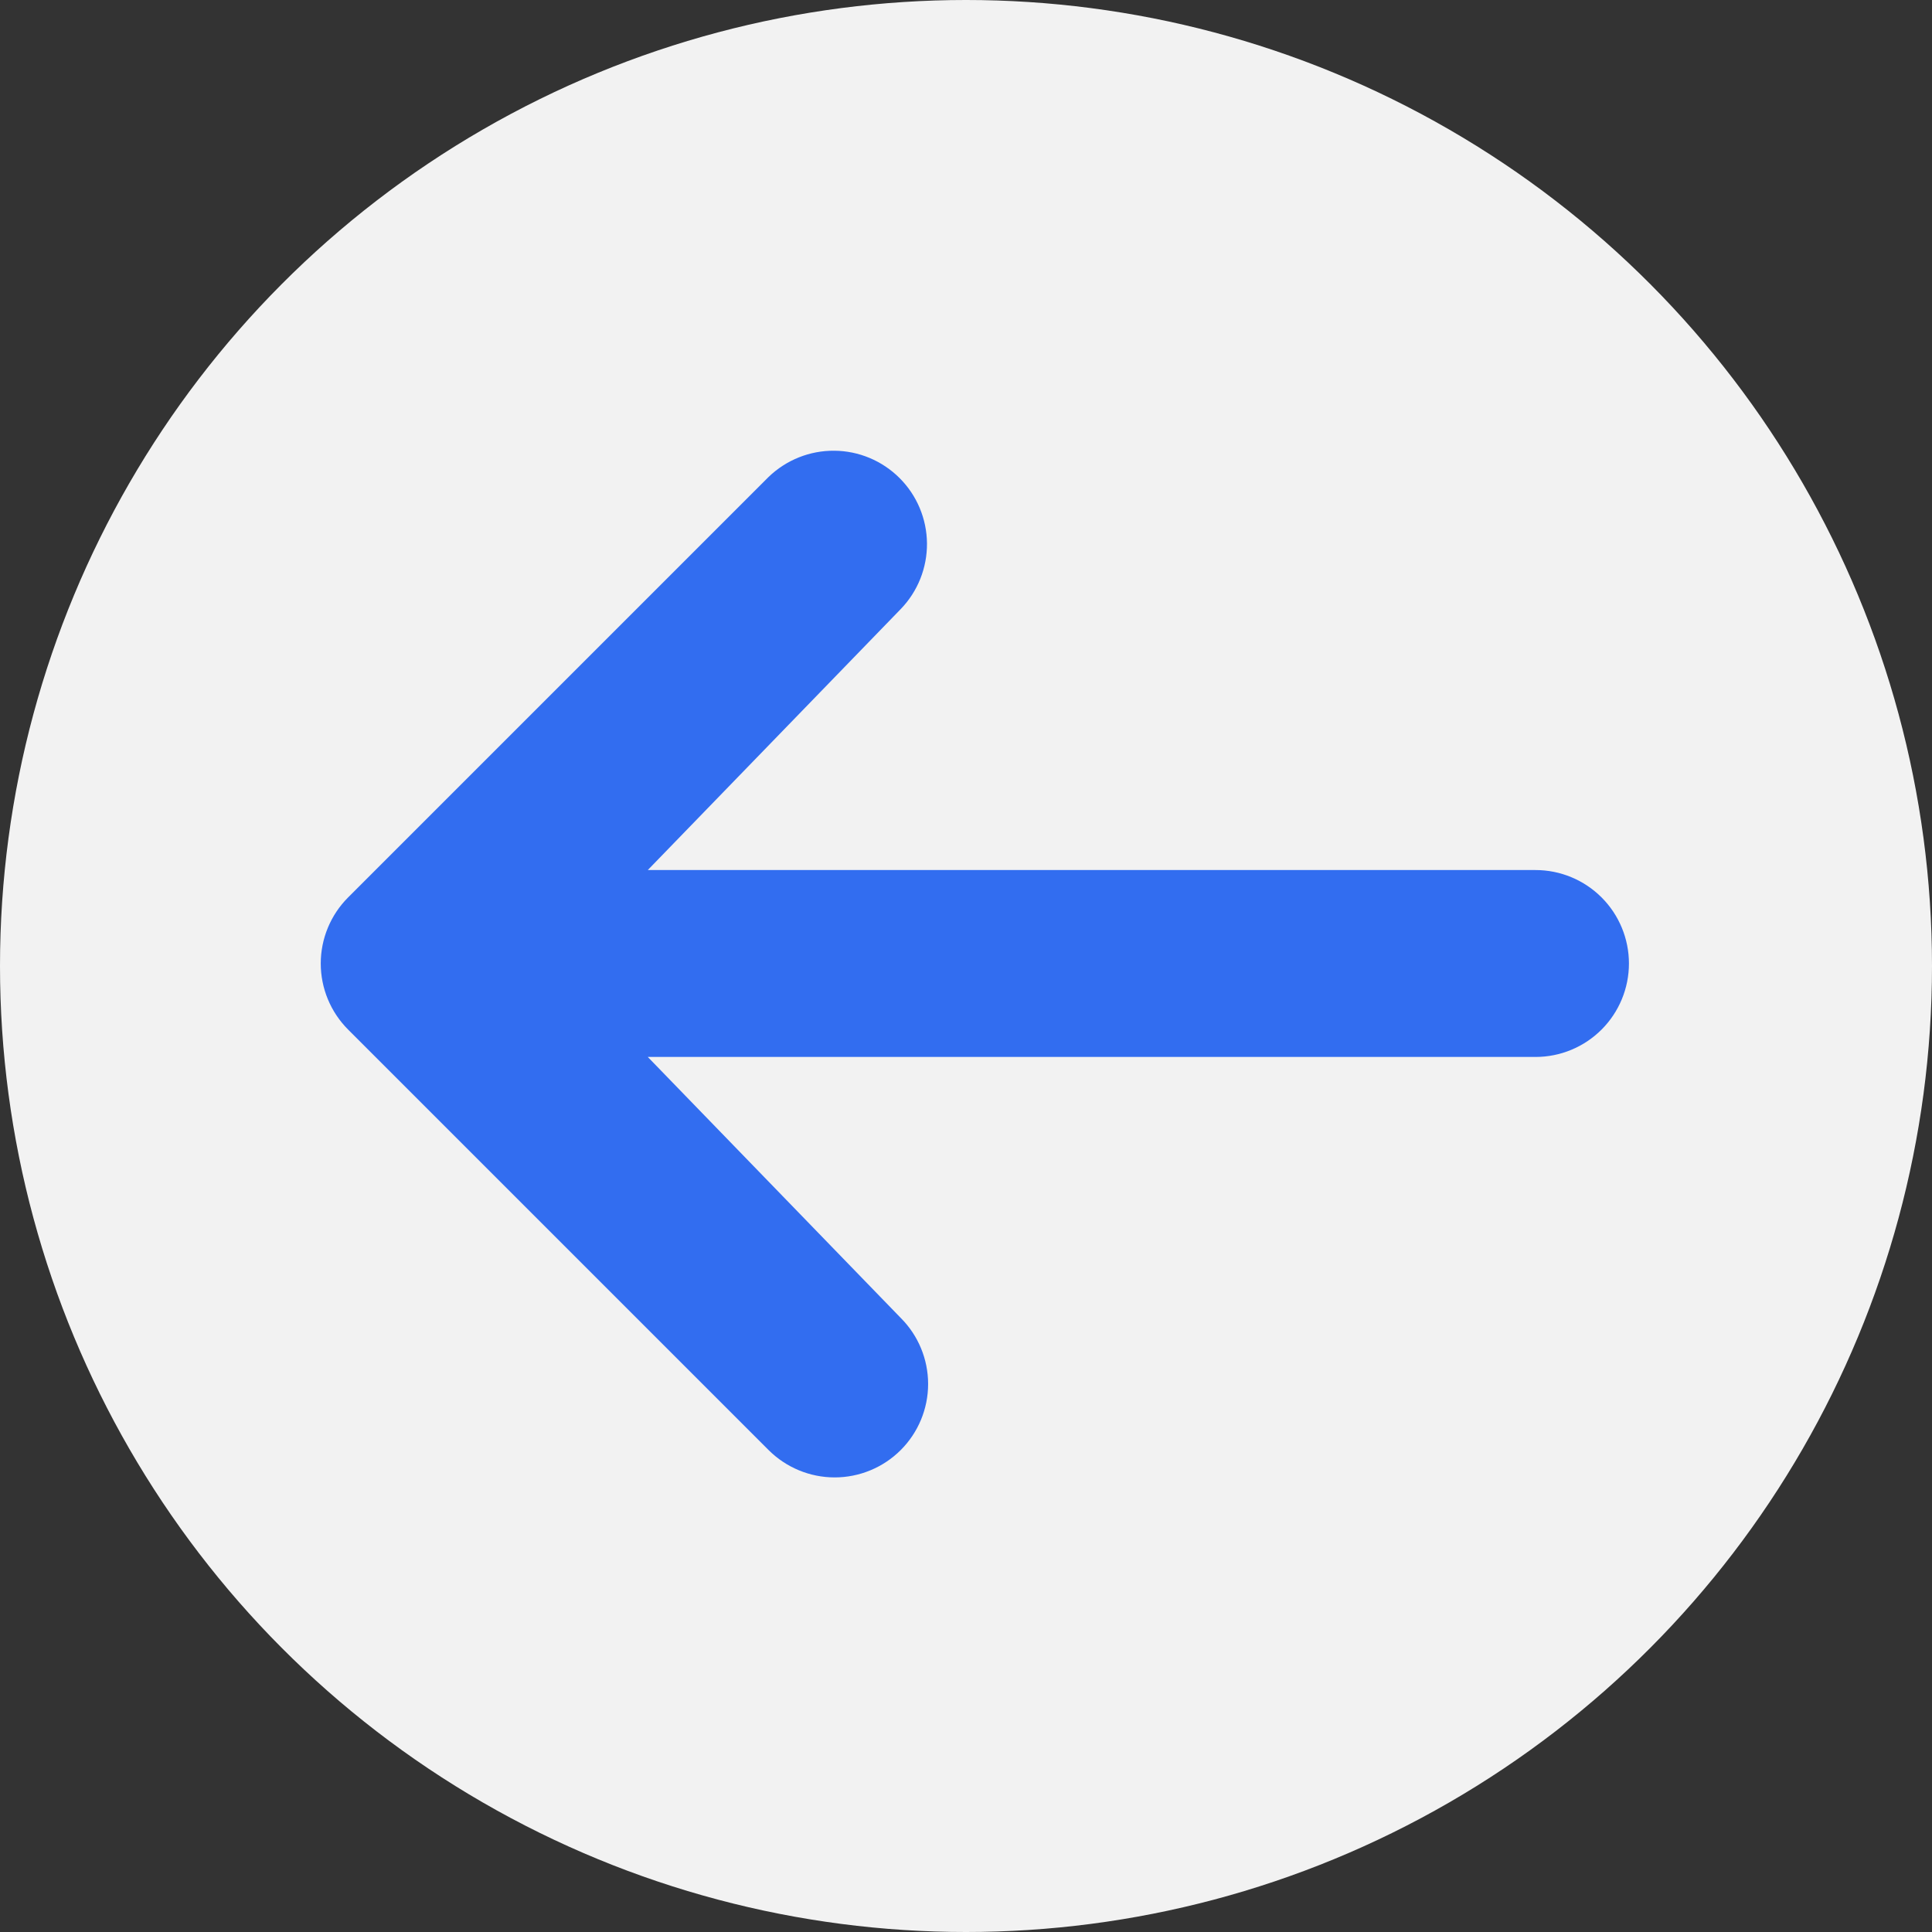 <?xml version="1.0" encoding="UTF-8"?> <svg xmlns="http://www.w3.org/2000/svg" width="51" height="51" viewBox="0 0 51 51" fill="none"><rect x="0" y="0" width="51" height="51" fill="#333333" stroke="none"/><circle cx="25.5" cy="25.5" r="25.5" transform="rotate(-180 25.5 25.5)" fill="#F2F2F2"></circle><path d="M23.777 38.278C23.315 38.74 22.687 39 22.033 39C21.379 39 20.752 38.74 20.289 38.278L9.189 27.178C8.727 26.715 8.467 26.088 8.467 25.434C8.467 24.78 8.727 24.152 9.189 23.69L20.289 12.59C20.755 12.141 21.378 11.892 22.024 11.898C22.671 11.903 23.29 12.163 23.747 12.62C24.205 13.077 24.464 13.696 24.47 14.343C24.475 14.989 24.227 15.613 23.777 16.078L17.1 22.967L40.533 22.967C41.188 22.967 41.815 23.227 42.278 23.69C42.74 24.152 43 24.78 43 25.434C43 26.088 42.74 26.715 42.278 27.178C41.815 27.641 41.188 27.901 40.533 27.901L17.1 27.901L23.777 34.79C24.24 35.252 24.5 35.88 24.5 36.534C24.5 37.188 24.24 37.815 23.777 38.278Z" fill="#326DF0"></path></svg> 